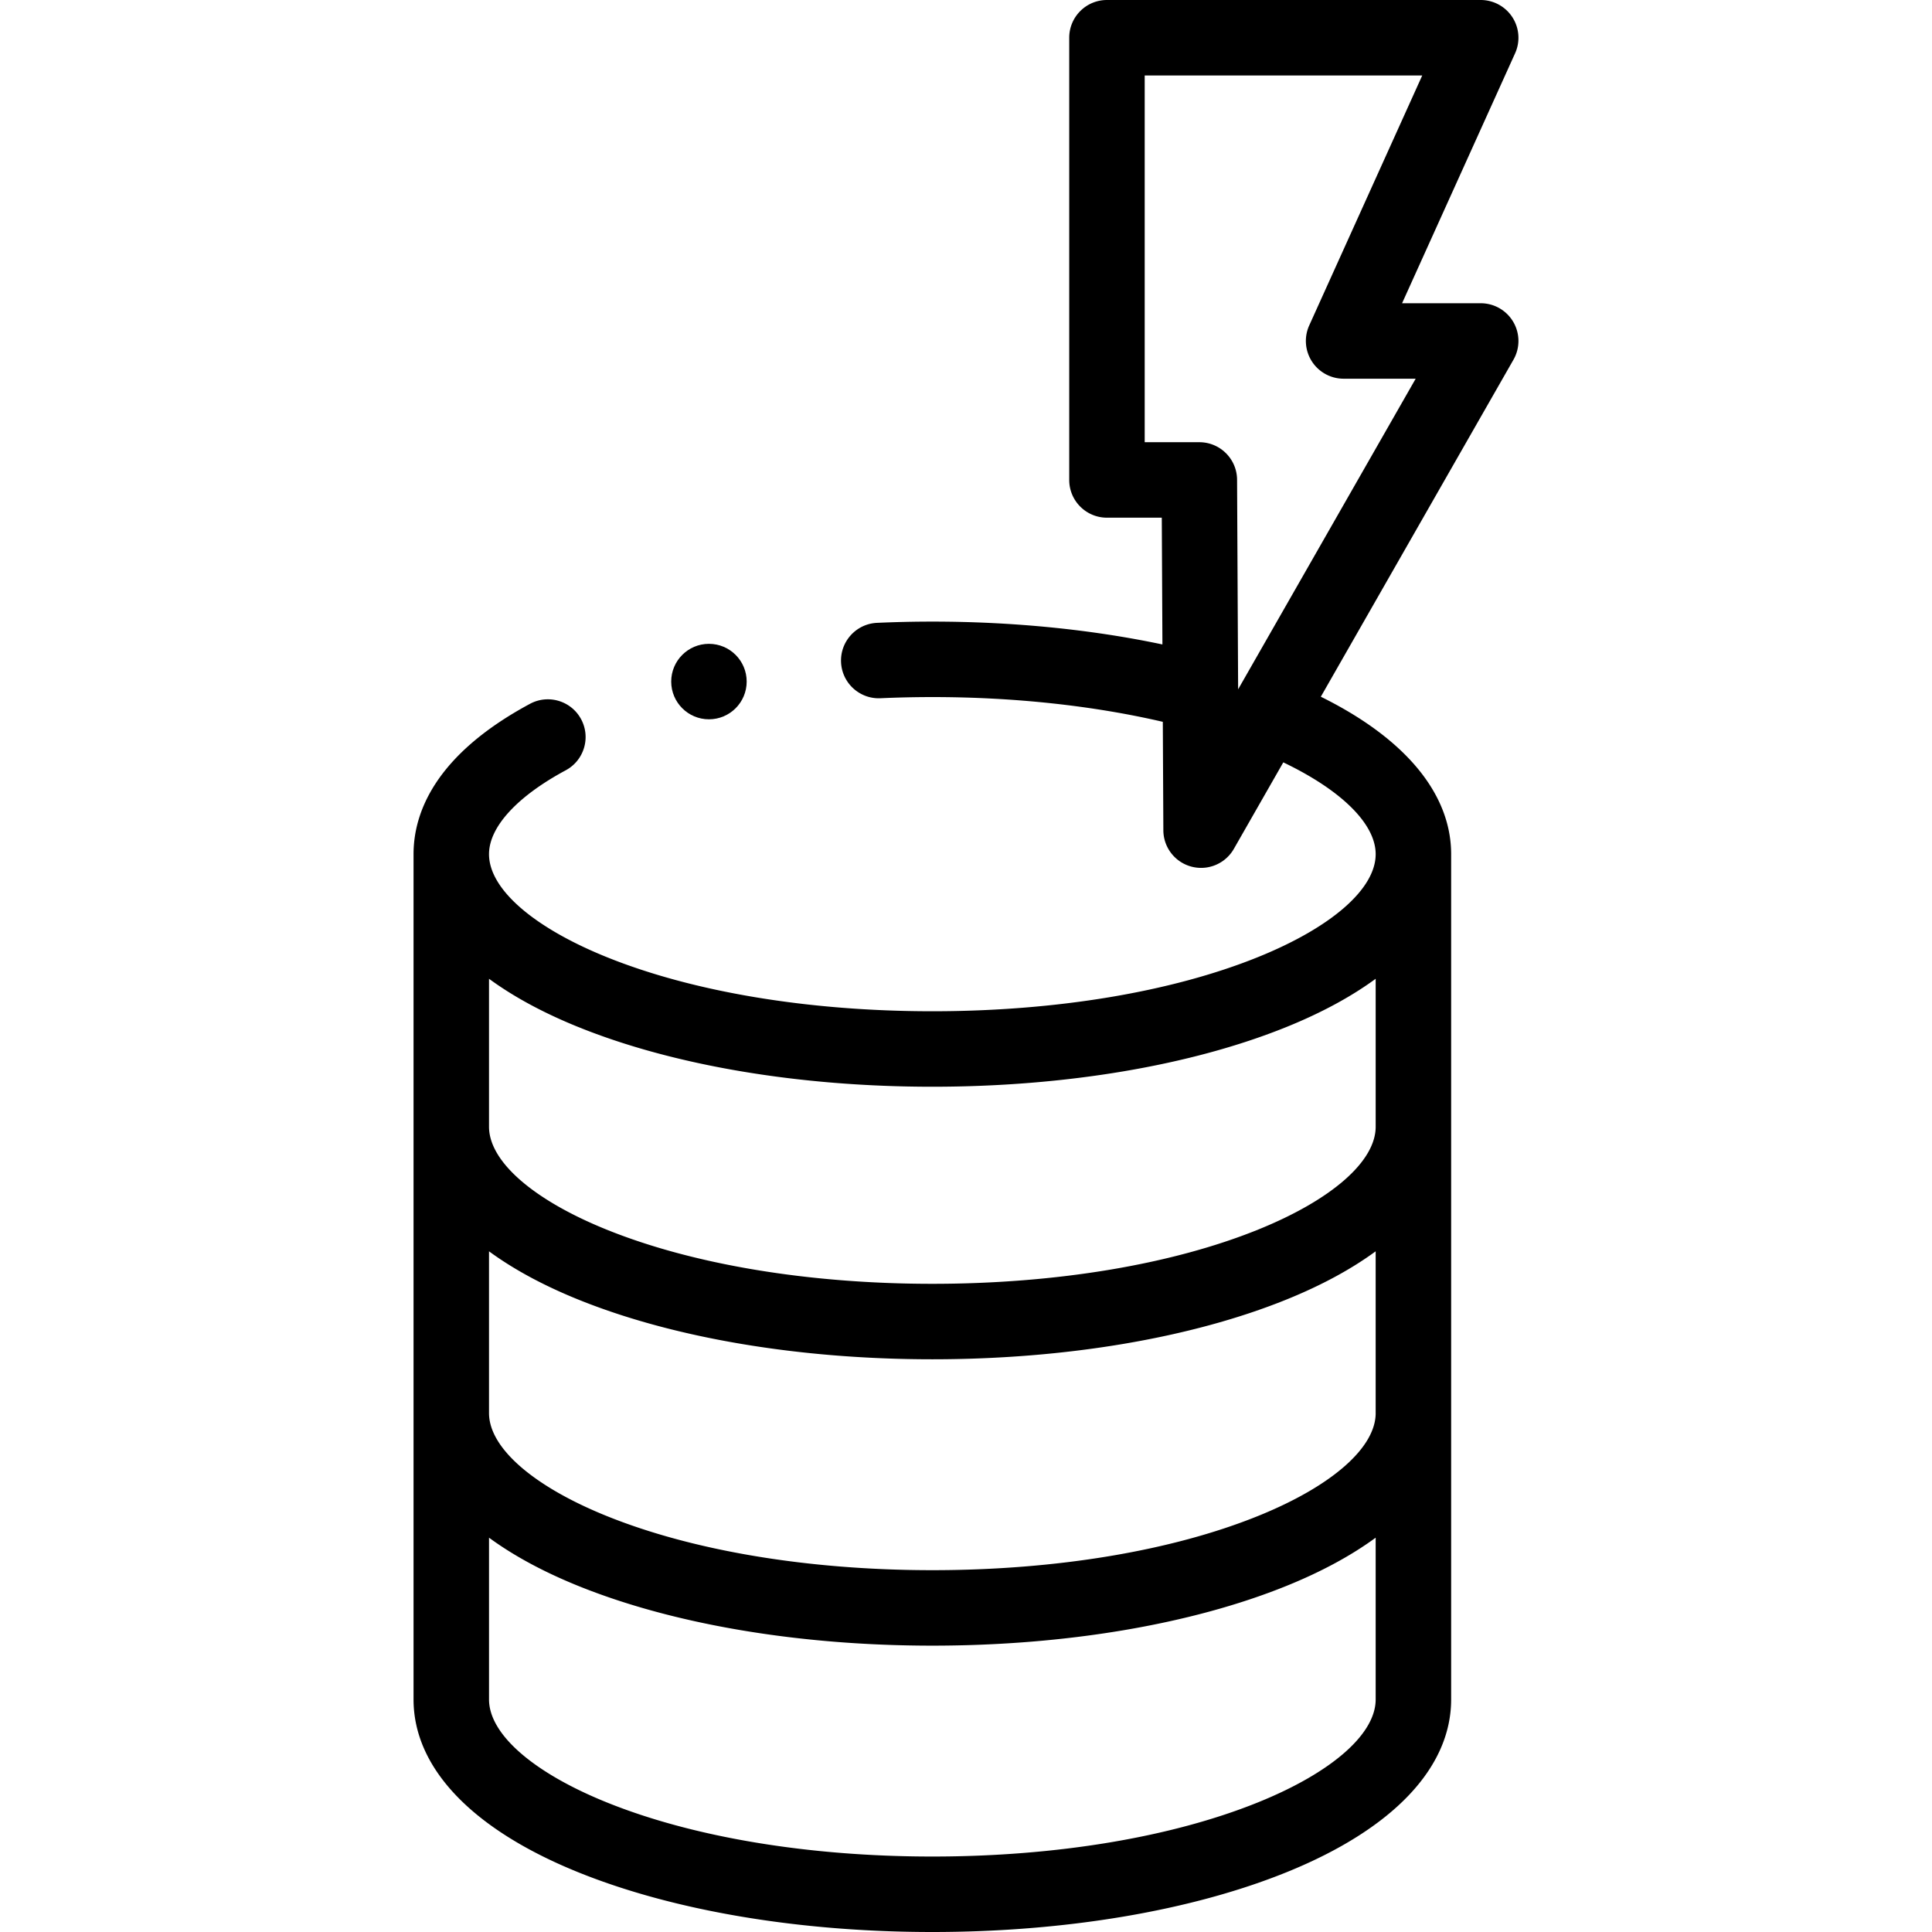 <svg xmlns="http://www.w3.org/2000/svg" viewBox="0 0 512 512"><path d="M401.053 85.343a10.001 10.001 0 0 0-8.649-4.981h-20.838l29.95-66.242A10.002 10.002 0 0 0 392.403 0h-99.047c-5.522 0-10 4.477-10 10v117.192c0 5.523 4.478 10 10 10h14.53l.168 33.594c-18.788-3.97-39.625-6.055-60.972-6.055-4.833 0-9.764.111-14.652.331-5.518.248-9.789 4.921-9.542 10.438.248 5.518 4.925 9.787 10.438 9.541 4.592-.206 9.221-.311 13.756-.311 21.622 0 42.588 2.266 61.075 6.562l.144 28.756a10 10 0 0 0 18.682 4.912l13.104-22.926c15.414 7.379 24.48 16.314 24.48 24.327 0 9.172-11.624 19.355-31.094 27.241-22.914 9.28-53.596 14.391-86.392 14.391-32.797 0-63.479-5.111-86.393-14.391-19.47-7.885-31.094-18.069-31.094-27.241 0-7.178 7.411-15.28 20.332-22.227 4.864-2.615 6.688-8.678 4.072-13.543s-8.68-6.688-13.543-4.072c-25.507 13.713-30.861 29.235-30.861 39.842v224.005c0 18.137 15.479 34.395 43.586 45.778C178.426 506.37 211.773 512 247.083 512c35.309 0 68.656-5.63 93.899-15.854 28.106-11.383 43.586-27.641 43.586-45.778V226.363c0-16.035-12.205-30.693-34.536-41.725l51.052-89.314a9.998 9.998 0 0 0-.031-9.981zM364.568 374.48c0 9.172-11.624 19.355-31.094 27.24-22.914 9.281-53.596 14.392-86.392 14.392-32.797 0-63.479-5.111-86.393-14.392-19.47-7.885-31.094-18.068-31.094-27.24v-42.867c6.422 4.71 14.312 9 23.586 12.756 25.243 10.224 58.591 15.854 93.9 15.854s68.656-5.63 93.899-15.854c9.274-3.756 17.164-8.046 23.586-12.756v42.867zM153.183 272.141c25.243 10.224 58.591 15.854 93.9 15.854s68.656-5.63 93.899-15.854c9.274-3.756 17.164-8.046 23.586-12.755v39.206c0 9.172-11.624 19.355-31.094 27.241-22.914 9.28-53.596 14.391-86.392 14.391-32.797 0-63.479-5.111-86.393-14.391-19.47-7.885-31.094-18.069-31.094-27.241v-39.206c6.424 4.709 14.313 8.999 23.588 12.755zm180.292 205.468C310.561 486.889 279.879 492 247.083 492c-32.797 0-63.479-5.111-86.393-14.391-19.47-7.885-31.094-18.069-31.094-27.241v-42.866c6.422 4.71 14.312 9 23.586 12.756 25.243 10.224 58.591 15.854 93.9 15.854s68.656-5.63 93.899-15.854c9.274-3.756 17.164-8.046 23.586-12.756v42.866c.001 9.172-11.623 19.356-31.092 27.241zm-5.36-294.928-.278-55.539c-.027-5.503-4.497-9.95-10-9.95h-14.48V20h73.551l-29.95 66.242a10.002 10.002 0 0 0 9.112 14.12h19.1z"/><circle cx="187.877" cy="180.622" r="10"/></svg>